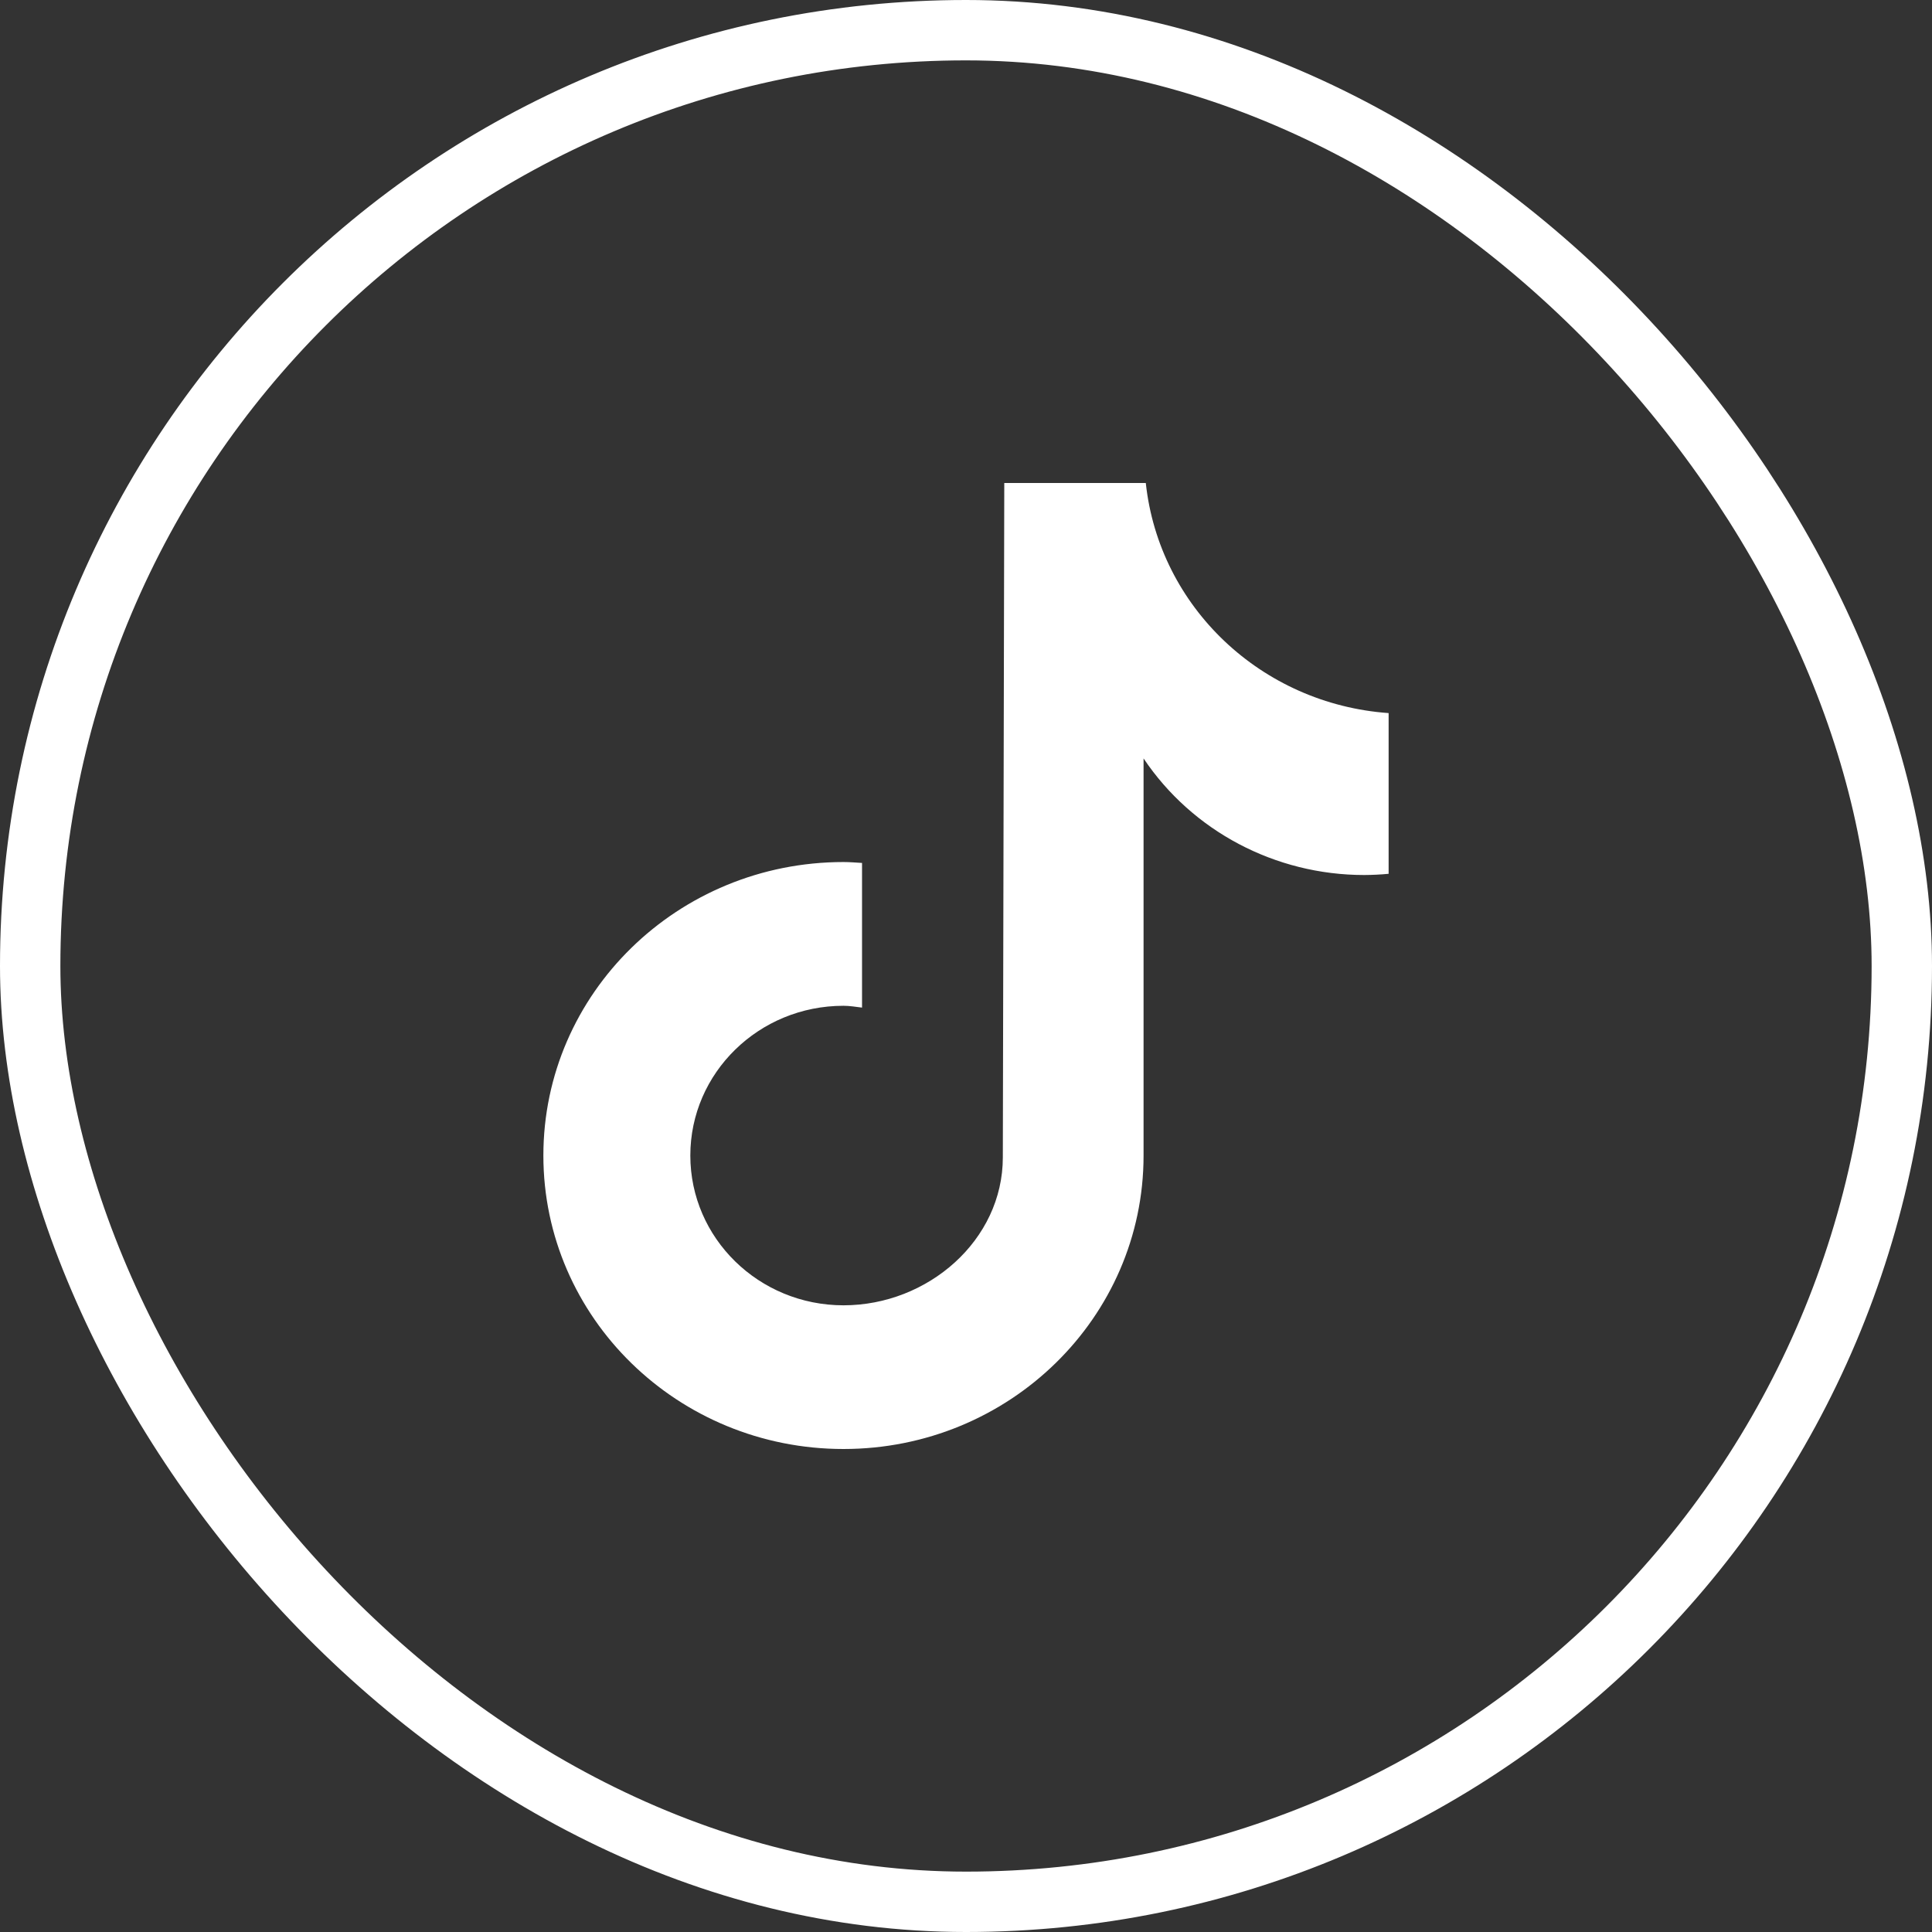 <svg width="32" height="32" viewBox="0 0 32 32" fill="none" xmlns="http://www.w3.org/2000/svg">
<rect x="0" y="0" width="32" height="32" fill="#333333" stroke="none"/>
<rect x="0.5" y="0.5" width="31" height="31" rx="15.5" stroke="white"/>
<path d="M22.998 14.473C22.864 14.486 22.73 14.492 22.596 14.493C21.123 14.493 19.749 13.767 18.941 12.562V19.139C18.941 21.824 16.716 24 13.971 24C11.225 24 9 21.824 9 19.139C9 16.454 11.225 14.278 13.971 14.278C14.074 14.278 14.175 14.287 14.278 14.293V16.689C14.176 16.677 14.075 16.659 13.971 16.659C12.569 16.659 11.434 17.77 11.434 19.139C11.434 20.509 12.57 21.62 13.971 21.62C15.371 21.62 16.61 20.541 16.61 19.17L16.634 8H18.978C19.199 10.055 20.893 11.66 23 11.811V14.473" fill="white"/>
</svg>
